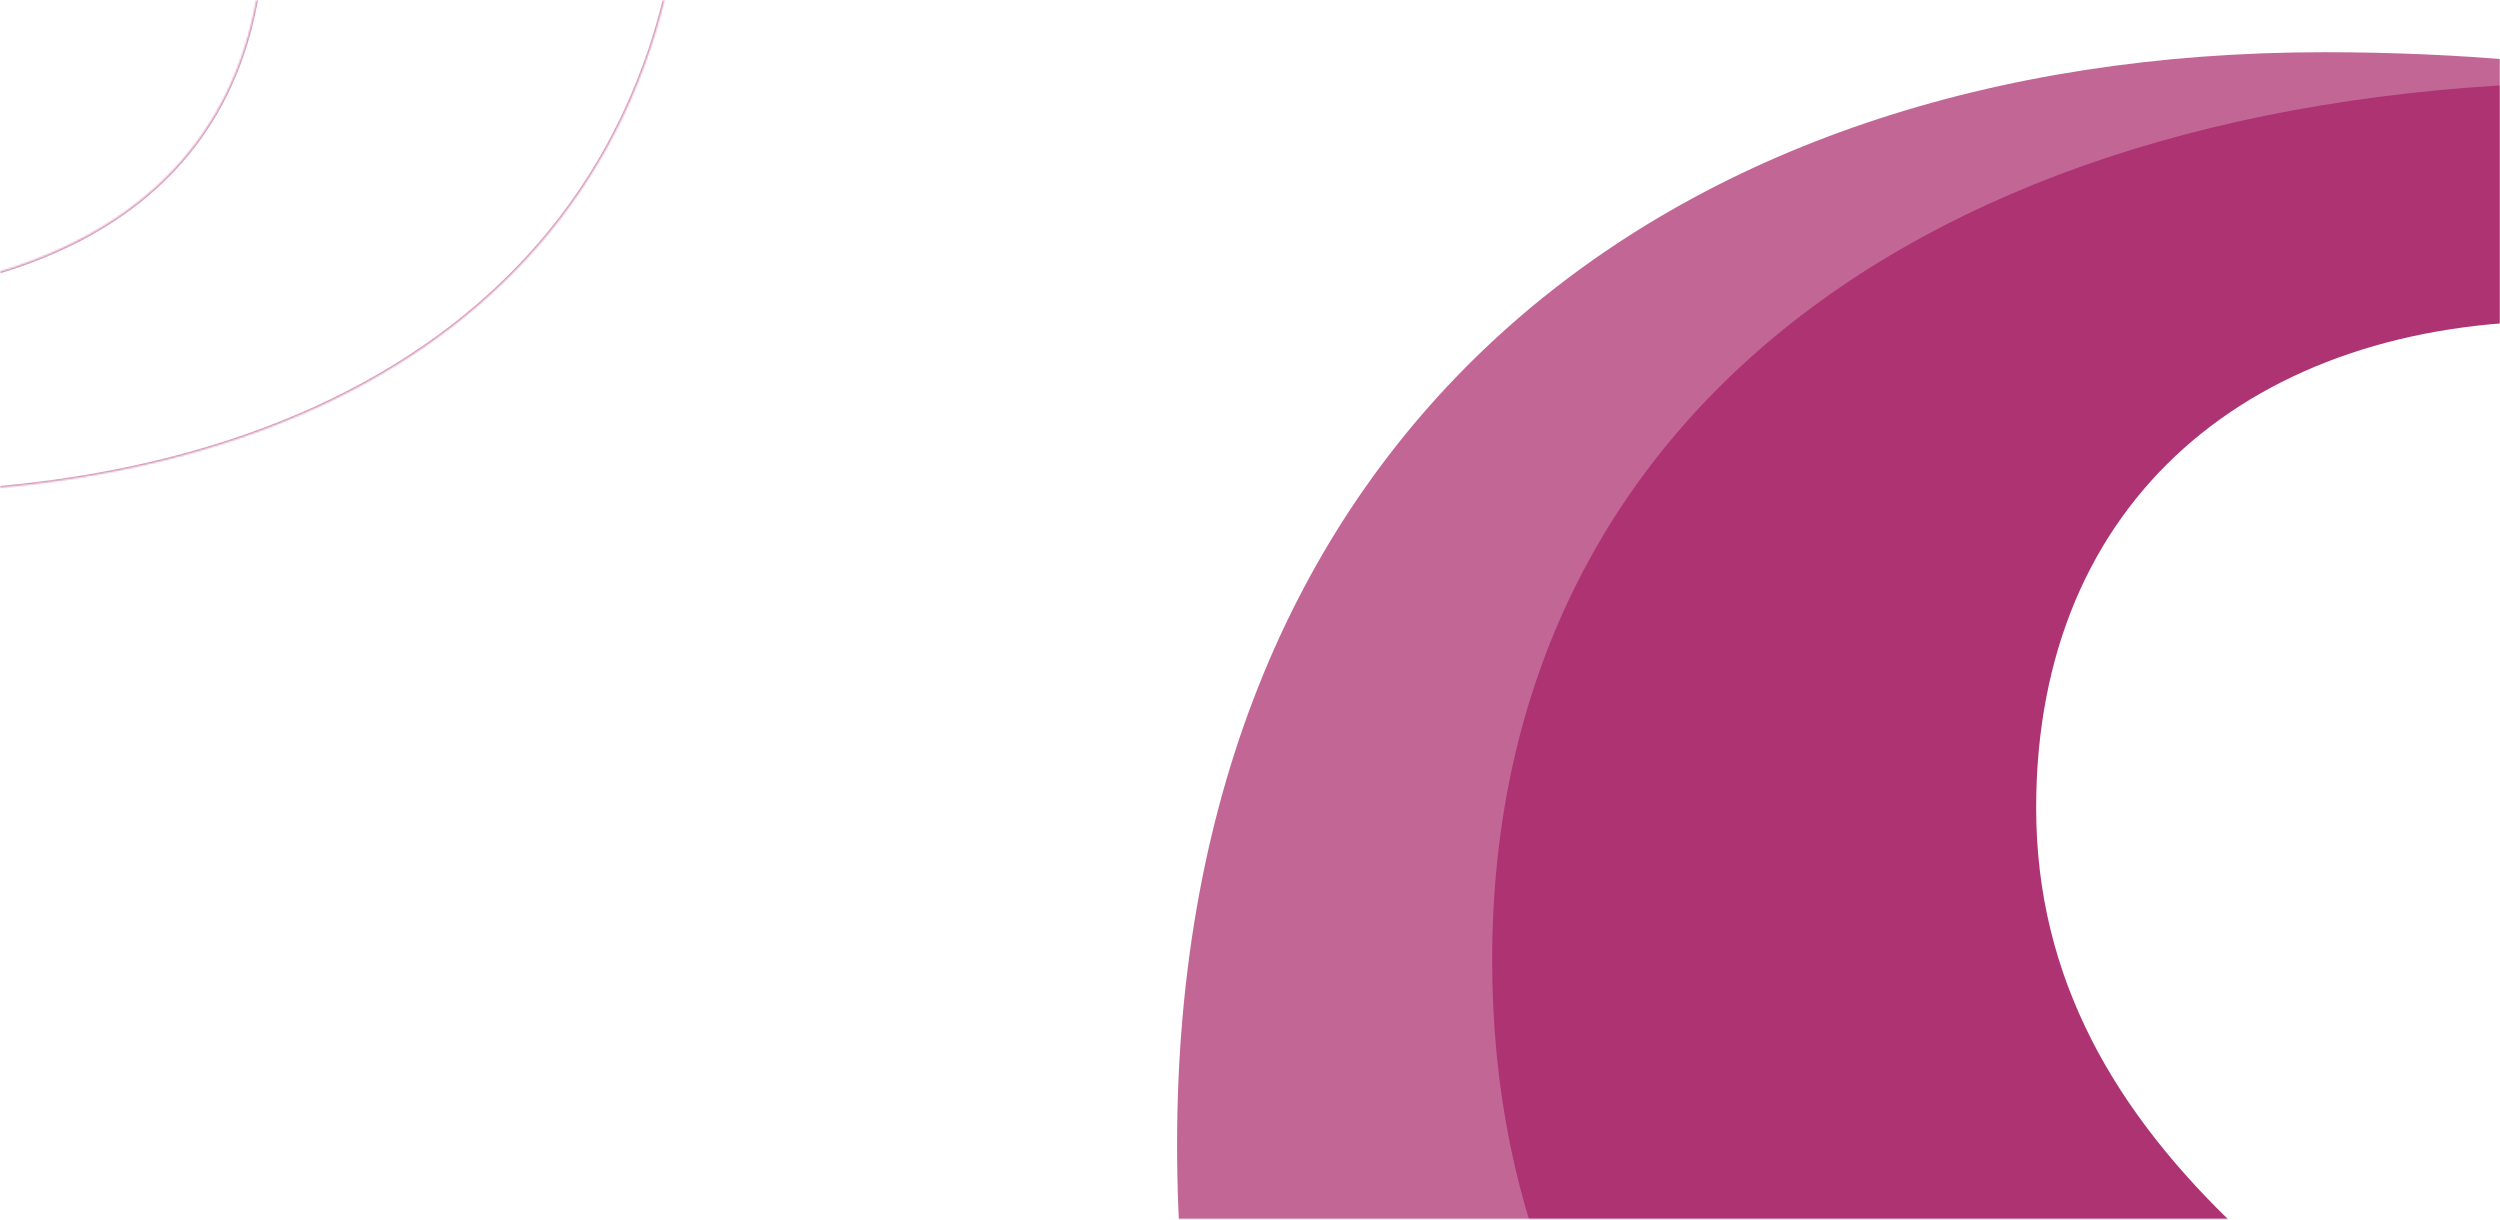 <svg width="1440" height="703" viewBox="0 0 1440 703" fill="none" xmlns="http://www.w3.org/2000/svg">
<mask id="mask0_1777_1455" style="mask-type:alpha" maskUnits="userSpaceOnUse" x="0" y="0" width="1440" height="703">
<path d="M0 0.075H1440V702.075H0V0.075Z" fill="#959C4D"/>
</mask>
<g mask="url(#mask0_1777_1455)">
<path fill-rule="evenodd" clip-rule="evenodd" d="M1708.06 1097.96C1599.61 1176.65 1491.17 1188.87 1408.22 1188.87C1103.17 1188.87 915.181 966.809 915.181 627.795C915.181 344.655 1038.89 119.185 1320.24 119.185C1498.17 119.185 1642.17 210.092 1710.03 353.458H1715.06L1704.83 94.752C1628.52 57.922 1497.99 30.075 1338.73 30.075C957.554 30.075 677.999 250.335 677.999 659.415C677.999 1073.71 954.142 1297.38 1308.39 1297.38C1515.23 1297.38 1659.22 1217.07 1730.32 1126.17L1708.06 1097.96Z" fill="#C26696"/>
<path fill-rule="evenodd" clip-rule="evenodd" d="M1376.16 2040.81C1046.43 2040.81 862.271 1875.72 777 1721.73L812.824 1685.89C950.316 1820.69 1131.71 1886.57 1299.22 1886.57C1510.88 1886.57 1683.95 1804.03 1683.95 1578.6C1683.95 1369.58 1513.4 1253.97 1318.39 1135.83L1313.92 1133.1C1090.03 996.641 859.495 856.132 859.495 552.956C859.495 236.906 1117.83 47.075 1510.63 47.075C1662 47.075 1832.29 74.591 1942.28 126.845L1955.9 534.023H1947.58C1857.01 325.259 1692.02 184.905 1475.06 184.905C1299.22 184.905 1172.83 286.636 1172.83 465.36C1172.83 663.27 1356.99 773.332 1554.78 891.472C1785.61 1028.8 2022 1182.78 2022 1499.08C2022 1867.64 1736.17 2040.81 1376.16 2040.81Z" fill="#AE3373"/>
<mask id="path-4-inside-1_1777_1455" fill="white">
<path fill-rule="evenodd" clip-rule="evenodd" d="M-69.749 284.075C-307.073 284.075 -439.626 165.249 -501 54.417L-475.216 28.616C-376.255 125.64 -245.699 173.061 -125.131 173.061C27.215 173.061 151.778 113.648 151.778 -48.602C151.778 -199.043 29.03 -282.258 -111.331 -367.289L-114.548 -369.25C-275.697 -467.471 -441.624 -568.602 -441.624 -786.815C-441.624 -1014.29 -255.686 -1150.92 27.033 -1150.92C135.981 -1150.92 258.547 -1131.12 337.715 -1093.51L347.521 -800.442H341.529C276.342 -950.701 157.589 -1051.72 1.43 -1051.72C-125.131 -1051.72 -216.102 -978.5 -216.102 -849.862C-216.102 -707.416 -83.549 -628.198 58.809 -543.167C224.955 -444.326 395.094 -333.495 395.094 -105.835C395.094 159.435 189.365 284.075 -69.749 284.075Z"/>
</mask>
<path d="M-501 54.417L-501.707 53.71L-502.24 54.242L-501.875 54.901L-501 54.417ZM-475.216 28.616L-474.516 27.902L-475.223 27.209L-475.923 27.91L-475.216 28.616ZM-111.331 -367.289L-111.851 -366.435L-111.849 -366.434L-111.331 -367.289ZM-114.548 -369.25L-114.027 -370.104L-114.027 -370.104L-114.548 -369.25ZM337.715 -1093.51L338.715 -1093.54L338.695 -1094.15L338.145 -1094.41L337.715 -1093.51ZM347.521 -800.442V-799.442H348.555L348.52 -800.475L347.521 -800.442ZM341.529 -800.442L340.611 -800.044L340.872 -799.442H341.529V-800.442ZM58.809 -543.167L58.297 -542.308L58.298 -542.307L58.809 -543.167ZM-501.875 54.901C-440.341 166.022 -307.469 285.075 -69.749 285.075V283.075C-306.677 283.075 -438.911 164.475 -500.125 53.932L-501.875 54.901ZM-475.923 27.91L-501.707 53.71L-500.293 55.124L-474.508 29.323L-475.923 27.91ZM-125.131 172.061C-245.449 172.061 -375.75 124.735 -474.516 27.902L-475.916 29.331C-376.76 126.545 -245.95 174.061 -125.131 174.061V172.061ZM150.778 -48.602C150.778 32.228 119.772 87.324 69.88 122.254C19.931 157.224 -49.063 172.061 -125.131 172.061V174.061C-48.853 174.061 20.608 159.192 71.027 123.893C121.502 88.554 152.778 32.818 152.778 -48.602H150.778ZM-111.849 -366.434C-41.659 -323.913 24.009 -281.912 72.138 -231.782C120.235 -181.684 150.778 -123.507 150.778 -48.602H152.778C152.778 -124.138 121.947 -182.789 73.581 -233.167C25.245 -283.512 -40.641 -325.634 -110.812 -368.145L-111.849 -366.434ZM-115.068 -368.396L-111.851 -366.435L-110.81 -368.143L-114.027 -370.104L-115.068 -368.396ZM-442.624 -786.815C-442.624 -567.961 -276.123 -466.559 -115.068 -368.396L-114.027 -370.104C-275.271 -468.382 -440.624 -569.244 -440.624 -786.815H-442.624ZM27.033 -1151.92C-114.474 -1151.92 -231.874 -1117.73 -313.923 -1054.97C-396 -992.182 -442.624 -900.858 -442.624 -786.815H-440.624C-440.624 -900.25 -394.278 -990.981 -312.707 -1053.38C-231.107 -1115.8 -114.179 -1149.92 27.033 -1149.92V-1151.92ZM338.145 -1094.41C258.791 -1132.11 136.061 -1151.92 27.033 -1151.92V-1149.92C135.9 -1149.92 258.302 -1130.13 337.286 -1092.61L338.145 -1094.41ZM348.52 -800.475L338.715 -1093.54L336.716 -1093.48L346.521 -800.409L348.52 -800.475ZM341.529 -799.442H347.521V-801.442H341.529V-799.442ZM1.43 -1050.72C157.079 -1050.72 275.533 -950.052 340.611 -800.044L342.446 -800.84C277.15 -951.35 158.098 -1052.72 1.43 -1052.72V-1050.72ZM-215.102 -849.862C-215.102 -913.93 -192.456 -964.111 -154.131 -998.284C-115.79 -1032.47 -61.663 -1050.72 1.43 -1050.72V-1052.72C-62.037 -1052.72 -116.676 -1034.36 -155.462 -999.777C-194.262 -965.181 -217.102 -914.432 -217.102 -849.862H-215.102ZM59.322 -544.025C-11.883 -586.557 -80.506 -627.562 -131.343 -675.71C-182.15 -723.829 -215.102 -779 -215.102 -849.862H-217.102C-217.102 -778.278 -183.778 -722.617 -132.718 -674.258C-81.689 -625.928 -12.856 -584.808 58.297 -542.308L59.322 -544.025ZM396.094 -105.835C396.094 -334.125 225.41 -445.219 59.321 -544.026L58.298 -542.307C224.5 -443.434 394.094 -332.864 394.094 -105.835H396.094ZM-69.749 285.075C59.952 285.075 176.401 253.882 260.449 189.389C344.533 124.869 396.094 27.09 396.094 -105.835H394.094C394.094 26.509 342.791 123.685 259.232 187.803C175.637 251.947 59.664 283.075 -69.749 283.075V285.075Z" fill="#D799B9" mask="url(#path-4-inside-1_1777_1455)"/>
</g>
</svg>
